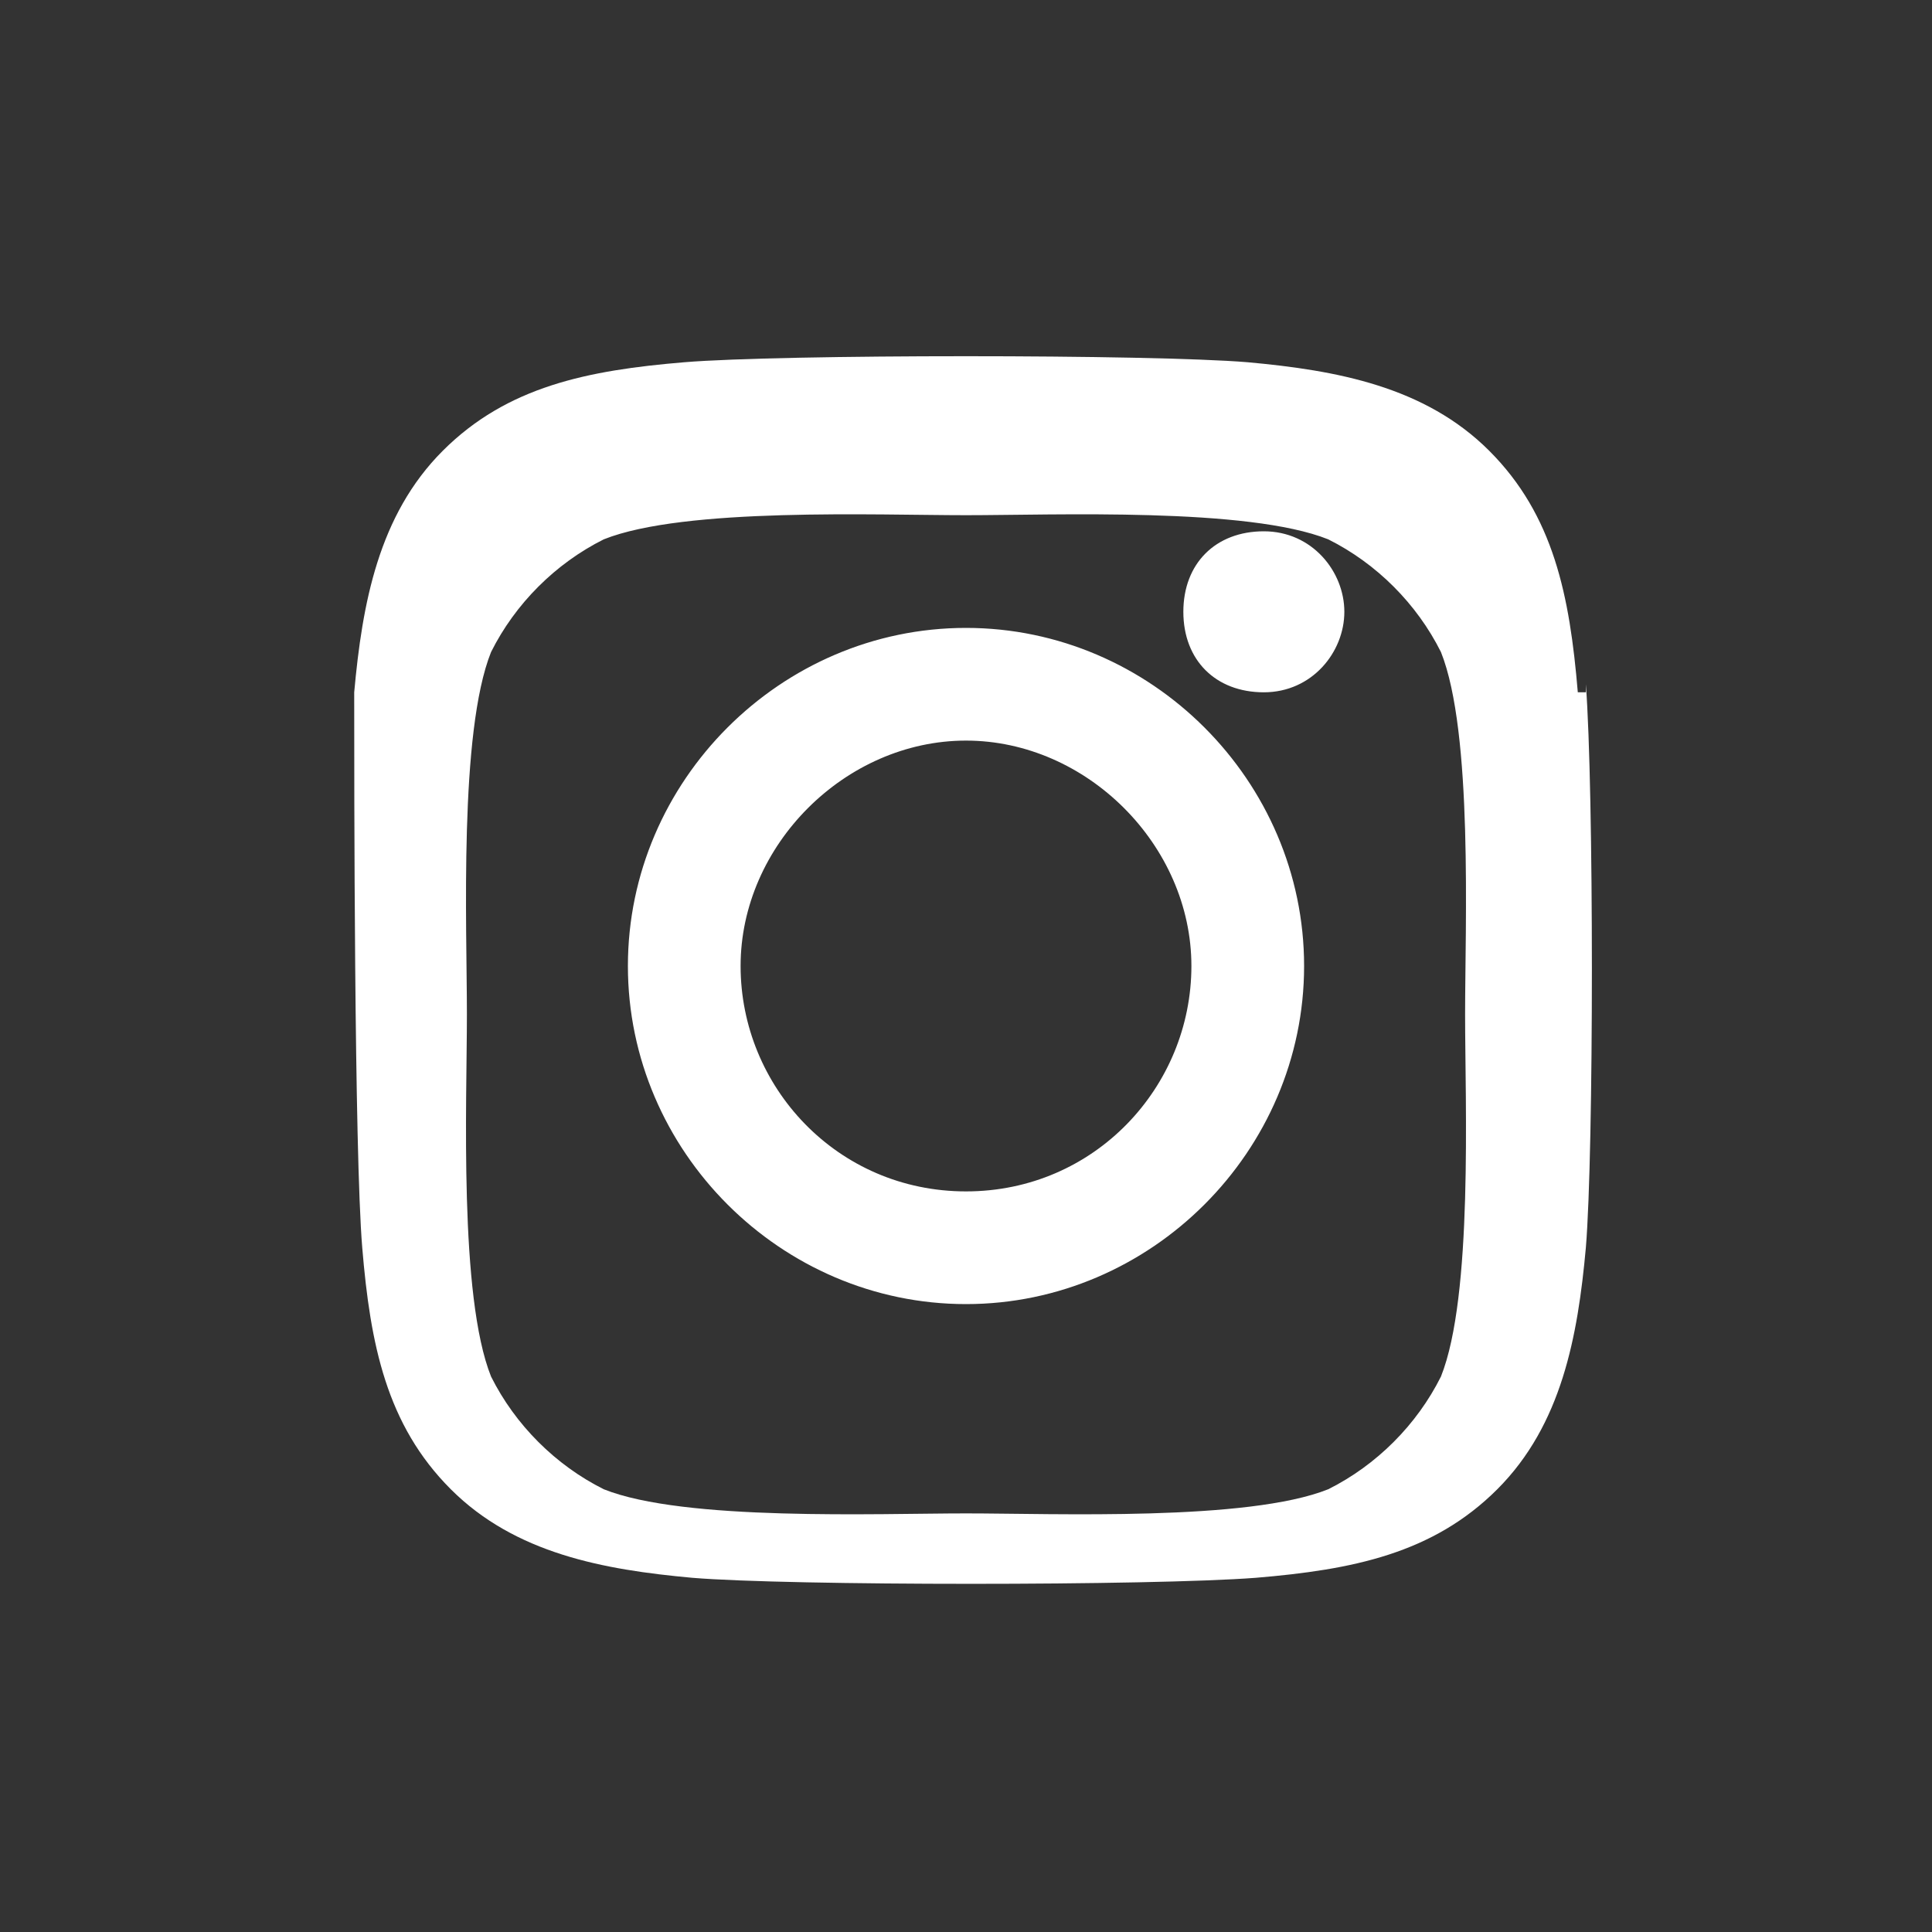 <svg xmlns="http://www.w3.org/2000/svg" width="24" height="24" viewBox="0 0 24 24">
  <rect x="0" y="0" width="24" height="24" fill="#333333" stroke="none"/>
  <path fill="#ffffff" d="M12,7.8c-2.3,0-4.2,1.9-4.2,4.2s1.9,4.2,4.2,4.2s4.2-1.9,4.2-4.2S14.3,7.8,12,7.8z M12,14.8
  c-1.6,0-2.8-1.3-2.8-2.8s1.3-2.8,2.8-2.8s2.8,1.3,2.8,2.8S13.6,14.8,12,14.8z M16.7,7.6c0,0.5-0.4,1-1,1s-1-0.4-1-1s0.4-1,1-1
  S16.7,7.1,16.7,7.6z M19.6,8.6c-0.1-1.2-0.3-2.2-1.1-3c-0.8-0.8-1.9-1-3-1.1C14.3,4.4,9.7,4.4,8.5,4.5c-1.2,0.1-2.2,0.3-3,1.1
  c-0.8,0.8-1,1.9-1.1,3C4.4,9.7,4.4,14.3,4.5,15.5c0.1,1.2,0.3,2.2,1.1,3c0.8,0.8,1.9,1,3,1.1c1.2,0.1,5.7,0.1,7,0
  c1.2-0.1,2.2-0.3,3-1.1c0.8-0.8,1-1.9,1.1-3c0.1-1.2,0.1-5.7,0-7V8.6z M17.9,17.1c-0.3,0.6-0.8,1.1-1.4,1.4
  c-1,0.4-3.4,0.3-4.5,0.3s-3.5,0.1-4.5-0.3c-0.6-0.3-1.1-0.8-1.4-1.4c-0.4-1-0.3-3.4-0.3-4.5s-0.1-3.5,0.3-4.5
  c0.3-0.6,0.8-1.1,1.4-1.4c1-0.4,3.4-0.3,4.5-0.3s3.5-0.1,4.5,0.3c0.6,0.3,1.1,0.8,1.4,1.4c0.4,1,0.3,3.4,0.3,4.5
  S18.3,16.1,17.9,17.1z"/>
</svg>
